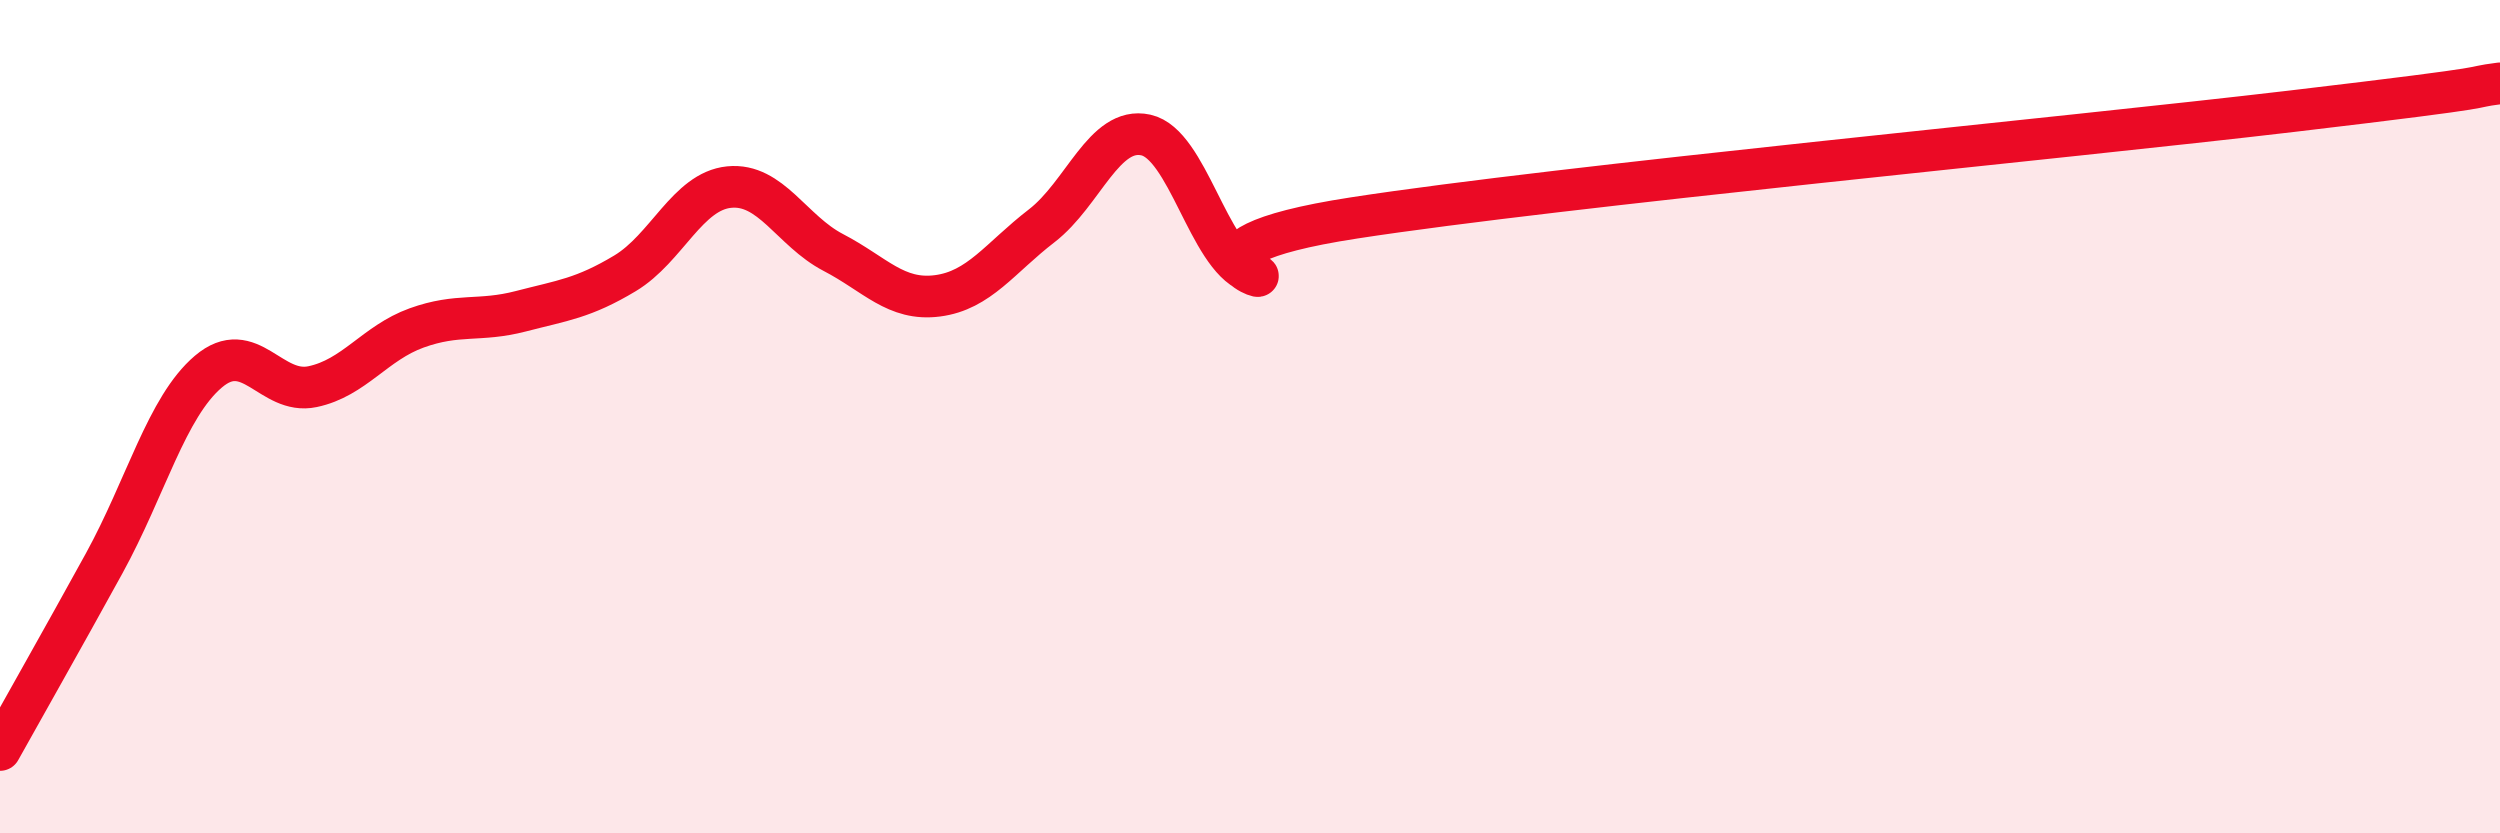 
    <svg width="60" height="20" viewBox="0 0 60 20" xmlns="http://www.w3.org/2000/svg">
      <path
        d="M 0,18 C 0.5,17.1 1.5,15.34 2.5,13.52 C 3.5,11.7 4,9.77 5,8.92 C 6,8.07 6.5,9.49 7.5,9.28 C 8.5,9.07 9,8.23 10,7.87 C 11,7.51 11.5,7.73 12.5,7.47 C 13.5,7.21 14,7.16 15,6.56 C 16,5.96 16.5,4.59 17.5,4.49 C 18.5,4.39 19,5.54 20,6.06 C 21,6.58 21.5,7.23 22.5,7.1 C 23.5,6.97 24,6.19 25,5.42 C 26,4.65 26.5,3.02 27.5,3.24 C 28.5,3.46 29,6.13 30,6.53 C 31,6.93 27.5,6 32.5,5.23 C 37.5,4.46 49.5,3.32 55,2.67 C 60.5,2.02 59,2.13 60,2L60 20L0 20Z"
        fill="#EB0A25"
        opacity="0.1"
        stroke-linecap="round"
        stroke-linejoin="round"
      />
      <path
        d="M 0,18 C 0.5,17.1 1.5,15.34 2.5,13.52 C 3.5,11.7 4,9.77 5,8.92 C 6,8.07 6.5,9.49 7.5,9.28 C 8.5,9.07 9,8.23 10,7.87 C 11,7.51 11.5,7.73 12.5,7.47 C 13.5,7.21 14,7.16 15,6.56 C 16,5.96 16.5,4.59 17.5,4.49 C 18.5,4.39 19,5.54 20,6.06 C 21,6.58 21.5,7.23 22.5,7.1 C 23.5,6.97 24,6.19 25,5.42 C 26,4.65 26.5,3.02 27.5,3.24 C 28.5,3.46 29,6.13 30,6.53 C 31,6.93 27.5,6 32.5,5.23 C 37.5,4.46 49.5,3.32 55,2.67 C 60.5,2.02 59,2.13 60,2"
        stroke="#EB0A25"
        stroke-width="1"
        fill="none"
        stroke-linecap="round"
        stroke-linejoin="round"
      />
    </svg>
  